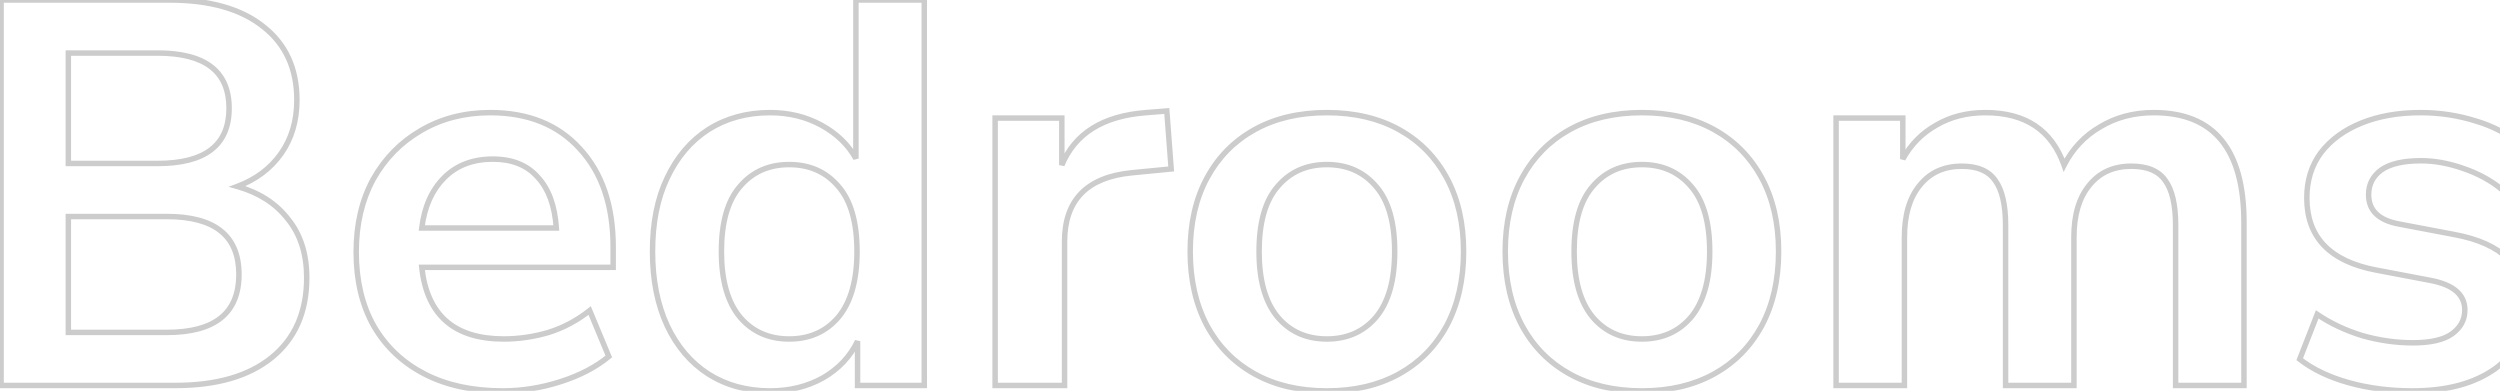 <svg xmlns="http://www.w3.org/2000/svg" width="1829" height="286" viewBox="0 0 1829 286" fill="none"><g opacity="0.2"><mask id="path-1-outside-1_0_159" maskUnits="userSpaceOnUse" x="-2" y="-2" width="1853" height="290" fill="black"><rect fill="white" x="-2" y="-2" width="1853" height="290"></rect><path d="M0.8 282V-1.71661e-05H124C153.6 -1.71661e-05 176.533 6.533 192.8 19.6C209.067 32.4 217.2 50.267 217.2 73.2C217.2 88.4 213.333 101.467 205.6 112.4C197.867 123.333 187.2 131.333 173.6 136.4C189.6 140.933 202 148.933 210.8 160.4C219.867 171.6 224.4 185.867 224.4 203.2C224.4 228.267 215.867 247.733 198.8 261.6C182 275.2 158.533 282 128.4 282H0.8ZM50 119.6H115.2C150.133 119.6 167.6 106.133 167.6 79.2C167.6 52.267 150.133 38.8 115.2 38.8H50V119.6ZM50 243.2H122C157.2 243.2 174.8 229.067 174.8 200.8C174.8 172.533 157.2 158.4 122 158.4H50V243.2ZM367.791 286C345.657 286 326.591 281.867 310.591 273.6C294.591 265.333 282.191 253.6 273.391 238.4C264.857 223.2 260.591 205.2 260.591 184.4C260.591 164.133 264.724 146.4 272.991 131.2C281.524 116 293.124 104.133 307.791 95.6C322.724 86.8 339.657 82.4 358.591 82.4C386.324 82.4 408.191 91.2 424.191 108.8C440.457 126.4 448.591 150.4 448.591 180.8V195.6H308.591C312.324 230.533 332.324 248 368.591 248C379.524 248 390.457 246.4 401.391 243.2C412.324 239.733 422.324 234.4 431.391 227.2L445.391 260.8C436.057 268.533 424.324 274.667 410.191 279.2C396.057 283.733 381.924 286 367.791 286ZM360.591 116.4C345.924 116.4 334.057 120.933 324.991 130C315.924 139.067 310.457 151.333 308.591 166.8H406.991C405.924 150.533 401.391 138.133 393.391 129.6C385.657 120.8 374.724 116.4 360.591 116.4ZM728.031 282V86.4H776.831V120.8C786.431 97.6 806.965 84.8 838.431 82.4L853.631 81.2L856.831 123.6L828.031 126.4C795.231 129.6 778.831 146.4 778.831 176.8V282H728.031ZM970.747 286C950.48 286 932.88 281.867 917.947 273.6C903.014 265.333 891.414 253.6 883.147 238.4C874.88 222.933 870.747 204.8 870.747 184C870.747 163.2 874.88 145.2 883.147 130C891.414 114.8 903.014 103.067 917.947 94.8C932.88 86.533 950.48 82.4 970.747 82.4C991.014 82.4 1008.61 86.533 1023.55 94.8C1038.48 103.067 1050.08 114.8 1058.35 130C1066.61 145.2 1070.75 163.2 1070.75 184C1070.75 204.8 1066.61 222.933 1058.35 238.4C1050.08 253.6 1038.48 265.333 1023.55 273.6C1008.61 281.867 991.014 286 970.747 286ZM970.747 248C985.68 248 997.68 242.667 1006.75 232C1015.81 221.067 1020.35 205.067 1020.35 184C1020.35 162.667 1015.81 146.8 1006.75 136.4C997.68 125.733 985.68 120.4 970.747 120.4C955.814 120.4 943.814 125.733 934.747 136.4C925.68 146.8 921.147 162.667 921.147 184C921.147 205.067 925.68 221.067 934.747 232C943.814 242.667 955.814 248 970.747 248ZM1201.22 286C1180.95 286 1163.35 281.867 1148.42 273.6C1133.48 265.333 1121.88 253.6 1113.62 238.4C1105.35 222.933 1101.22 204.8 1101.22 184C1101.22 163.2 1105.35 145.2 1113.62 130C1121.88 114.8 1133.48 103.067 1148.42 94.8C1163.35 86.533 1180.95 82.4 1201.22 82.4C1221.48 82.4 1239.08 86.533 1254.02 94.8C1268.95 103.067 1280.55 114.8 1288.82 130C1297.08 145.2 1301.22 163.2 1301.22 184C1301.22 204.8 1297.08 222.933 1288.82 238.4C1280.55 253.6 1268.95 265.333 1254.02 273.6C1239.08 281.867 1221.48 286 1201.22 286ZM1201.22 248C1216.15 248 1228.15 242.667 1237.22 232C1246.28 221.067 1250.82 205.067 1250.82 184C1250.82 162.667 1246.28 146.8 1237.22 136.4C1228.15 125.733 1216.15 120.4 1201.22 120.4C1186.28 120.4 1174.28 125.733 1165.22 136.4C1156.15 146.8 1151.62 162.667 1151.62 184C1151.62 205.067 1156.15 221.067 1165.22 232C1174.28 242.667 1186.28 248 1201.22 248ZM1764.87 286C1748.33 286 1732.87 284 1718.47 280C1704.07 276 1692.07 270.267 1682.47 262.8L1695.27 230C1705.13 236.667 1716.2 241.867 1728.47 245.6C1740.73 249.067 1753 250.8 1765.27 250.8C1778.07 250.8 1787.53 248.667 1793.67 244.4C1800.07 239.867 1803.27 234 1803.27 226.8C1803.27 215.6 1795 208.4 1778.47 205.2L1738.47 197.6C1704.6 191.2 1687.67 173.6 1687.67 144.8C1687.67 132 1691.13 120.933 1698.07 111.6C1705.27 102.267 1715.13 95.067 1727.67 90C1740.2 84.933 1754.6 82.4 1770.87 82.4C1784.73 82.4 1798.07 84.4 1810.87 88.4C1823.67 92.133 1834.6 97.867 1843.67 105.6L1830.07 138.4C1822.33 132 1813 126.933 1802.07 123.2C1791.4 119.467 1781.13 117.6 1771.27 117.6C1758.2 117.6 1748.47 119.867 1742.07 124.4C1735.93 128.933 1732.87 134.933 1732.87 142.4C1732.87 154.133 1740.47 161.333 1755.67 164L1795.67 171.6C1813 174.8 1826.07 180.667 1834.87 189.2C1843.93 197.733 1848.47 209.2 1848.47 223.6C1848.47 243.067 1840.87 258.4 1825.67 269.6C1810.47 280.533 1790.2 286 1764.87 286Z"></path><path d="M563.388 286C546.321 286 531.254 281.867 518.188 273.6C505.388 265.333 495.388 253.6 488.188 238.4C480.988 222.933 477.388 204.8 477.388 184C477.388 162.933 480.988 144.933 488.188 130C495.388 114.8 505.388 103.067 518.188 94.8C531.254 86.533 546.321 82.4 563.388 82.4C577.254 82.4 589.788 85.467 600.988 91.6C612.188 97.733 620.588 105.867 626.188 116V-1.71661e-05H676.188V282H627.388V249.6C622.054 260.8 613.654 269.733 602.188 276.4C590.721 282.8 577.788 286 563.388 286ZM577.388 248C592.321 248 604.321 242.667 613.388 232C622.454 221.067 626.988 205.067 626.988 184C626.988 162.667 622.454 146.8 613.388 136.4C604.321 125.733 592.321 120.4 577.388 120.4C562.454 120.4 550.454 125.733 541.388 136.4C532.321 146.8 527.788 162.667 527.788 184C527.788 205.067 532.321 221.067 541.388 232C550.454 242.667 562.454 248 577.388 248ZM1343.28 282V86.4H1392.08V116.4C1397.95 105.733 1406.08 97.467 1416.48 91.6C1426.88 85.467 1438.88 82.4 1452.48 82.4C1481.82 82.4 1501.02 95.2 1510.08 120.8C1516.22 108.8 1525.02 99.467 1536.48 92.8C1547.95 85.867 1561.02 82.4 1575.68 82.4C1619.68 82.4 1641.68 109.2 1641.68 162.8V282H1591.68V164.8C1591.68 149.867 1589.15 138.933 1584.08 132C1579.28 125.067 1571.02 121.6 1559.28 121.6C1546.22 121.6 1535.95 126.267 1528.48 135.6C1521.02 144.667 1517.28 157.333 1517.28 173.6V282H1467.28V164.8C1467.28 149.867 1464.75 138.933 1459.68 132C1454.88 125.067 1446.75 121.6 1435.28 121.6C1422.22 121.6 1411.95 126.267 1404.48 135.6C1397.02 144.667 1393.28 157.333 1393.28 173.6V282H1343.28Z"></path></mask><path d="M0.8 282H-1.2V284H0.8V282ZM0.8 -1.71661e-05V-2H-1.2V-1.71661e-05H0.8ZM192.8 19.6L191.548 21.159L191.555 21.166L191.563 21.172L192.8 19.6ZM205.6 112.4L207.233 113.555V113.555L205.6 112.4ZM173.6 136.4L172.902 134.526L167.177 136.659L173.055 138.324L173.6 136.4ZM210.8 160.4L209.213 161.618L209.229 161.638L209.246 161.658L210.8 160.4ZM198.8 261.6L200.058 263.154L200.061 263.152L198.8 261.6ZM50 119.6H48V121.6H50V119.6ZM50 38.8V36.8H48V38.8H50ZM50 243.2H48V245.2H50V243.2ZM50 158.4V156.4H48V158.4H50ZM2.8 282V-1.71661e-05H-1.2V282H2.8ZM0.8 2H124V-2H0.8V2ZM124 2C153.331 2 175.758 8.476 191.548 21.159L194.053 18.041C177.308 4.59 153.869 -2 124 -2V2ZM191.563 21.172C207.292 33.548 215.2 50.804 215.2 73.2H219.2C219.2 49.729 210.842 31.252 194.037 18.028L191.563 21.172ZM215.2 73.2C215.2 88.044 211.43 100.694 203.967 111.245L207.233 113.555C215.237 102.239 219.2 88.756 219.2 73.2H215.2ZM203.967 111.245C196.486 121.822 186.158 129.587 172.902 134.526L174.298 138.274C188.242 133.079 199.248 124.844 207.233 113.555L203.967 111.245ZM173.055 138.324C188.706 142.759 200.714 150.542 209.213 161.618L212.387 159.182C203.286 147.324 190.494 139.108 174.145 134.476L173.055 138.324ZM209.246 161.658C217.969 172.434 222.4 186.228 222.4 203.2H226.4C226.4 185.505 221.765 170.766 212.355 159.142L209.246 161.658ZM222.4 203.2C222.4 227.759 214.069 246.617 197.539 260.048L200.061 263.152C217.664 248.85 226.4 228.774 226.4 203.2H222.4ZM197.542 260.046C181.215 273.262 158.253 280 128.4 280V284C158.813 284 182.785 277.138 200.058 263.154L197.542 260.046ZM128.4 280H0.8V284H128.4V280ZM50 121.6H115.2V117.6H50V121.6ZM115.2 121.6C132.868 121.6 146.486 118.204 155.721 111.084C165.055 103.888 169.6 93.134 169.6 79.2H165.6C165.6 92.199 161.412 101.646 153.279 107.916C145.047 114.262 132.466 117.6 115.2 117.6V121.6ZM169.6 79.2C169.6 65.266 165.055 54.512 155.721 47.316C146.486 40.196 132.868 36.8 115.2 36.8V40.8C132.466 40.8 145.047 44.138 153.279 50.484C161.412 56.754 165.6 66.201 165.6 79.2H169.6ZM115.2 36.8H50V40.8H115.2V36.8ZM48 38.8V119.6H52V38.8H48ZM50 245.2H122V241.2H50V245.2ZM122 245.2C139.815 245.2 153.547 241.632 162.852 234.159C172.242 226.619 176.8 215.372 176.8 200.8H172.8C172.8 214.495 168.558 224.447 160.348 231.041C152.053 237.701 139.385 241.2 122 241.2V245.2ZM176.8 200.8C176.8 186.228 172.242 174.981 162.852 167.441C153.547 159.968 139.815 156.4 122 156.4V160.4C139.385 160.4 152.053 163.899 160.348 170.559C168.558 177.153 172.8 187.105 172.8 200.8H176.8ZM122 156.4H50V160.4H122V156.4ZM48 158.4V243.2H52V158.4H48ZM310.591 273.6L309.673 275.377L310.591 273.6ZM273.391 238.4L271.647 239.379L271.653 239.391L271.66 239.402L273.391 238.4ZM272.991 131.2L271.247 130.221L271.24 130.233L271.234 130.244L272.991 131.2ZM307.791 95.6L308.796 97.329L308.806 97.323L307.791 95.6ZM424.191 108.8L422.711 110.145L422.716 110.151L422.722 110.157L424.191 108.8ZM448.591 195.6V197.6H450.591V195.6H448.591ZM308.591 195.6V193.6H306.366L306.602 195.813L308.591 195.6ZM401.391 243.2L401.952 245.119L401.974 245.113L401.995 245.106L401.391 243.2ZM431.391 227.2L433.237 226.431L432.219 223.988L430.147 225.634L431.391 227.2ZM445.391 260.8L446.667 262.34L447.806 261.396L447.237 260.031L445.391 260.8ZM410.191 279.2L409.58 277.296L410.191 279.2ZM324.991 130L326.405 131.414L324.991 130ZM308.591 166.8L306.605 166.56L306.335 168.8H308.591V166.8ZM406.991 166.8V168.8H409.126L408.986 166.669L406.991 166.8ZM393.391 129.6L391.888 130.92L391.91 130.944L391.932 130.968L393.391 129.6ZM367.791 284C345.905 284 327.167 279.913 311.509 271.823L309.673 275.377C326.014 283.82 345.41 288 367.791 288V284ZM311.509 271.823C295.839 263.727 283.725 252.259 275.121 237.398L271.66 239.402C280.656 254.941 293.342 266.94 309.673 275.377L311.509 271.823ZM275.135 237.421C266.799 222.573 262.591 204.923 262.591 184.4H258.591C258.591 205.477 262.916 223.827 271.647 239.379L275.135 237.421ZM262.591 184.4C262.591 164.41 266.666 147.016 274.748 132.156L271.234 130.244C262.782 145.784 258.591 163.857 258.591 184.4H262.591ZM274.735 132.179C283.098 117.281 294.447 105.677 308.796 97.329L306.785 93.871C291.801 102.589 279.95 114.719 271.247 130.221L274.735 132.179ZM308.806 97.323C323.404 88.721 339.98 84.4 358.591 84.4V80.4C339.334 80.4 322.044 84.879 306.775 93.877L308.806 97.323ZM358.591 84.4C385.863 84.4 407.154 93.033 422.711 110.145L425.671 107.455C409.228 89.367 386.785 80.4 358.591 80.4V84.4ZM422.722 110.157C438.562 127.296 446.591 150.763 446.591 180.8H450.591C450.591 150.037 442.352 125.504 425.659 107.443L422.722 110.157ZM446.591 180.8V195.6H450.591V180.8H446.591ZM448.591 193.6H308.591V197.6H448.591V193.6ZM306.602 195.813C308.504 213.614 314.587 227.247 325.075 236.406C335.554 245.558 350.151 250 368.591 250V246C350.763 246 337.227 241.709 327.706 233.394C318.195 225.087 312.41 212.519 310.579 195.387L306.602 195.813ZM368.591 250C379.722 250 390.844 248.371 401.952 245.119L400.829 241.281C390.07 244.429 379.326 246 368.591 246V250ZM401.995 245.106C413.163 241.566 423.379 236.116 432.634 228.766L430.147 225.634C421.269 232.684 411.485 237.901 400.786 241.294L401.995 245.106ZM429.544 227.969L443.544 261.569L447.237 260.031L433.237 226.431L429.544 227.969ZM444.115 259.26C435.016 266.798 423.523 272.823 409.58 277.296L410.801 281.104C425.125 276.51 437.098 270.268 446.667 262.34L444.115 259.26ZM409.58 277.296C395.634 281.769 381.706 284 367.791 284V288C382.142 288 396.481 285.698 410.801 281.104L409.58 277.296ZM360.591 114.4C345.476 114.4 333.073 119.089 323.576 128.586L326.405 131.414C335.042 122.777 346.372 118.4 360.591 118.4V114.4ZM323.576 128.586C314.13 138.033 308.513 150.748 306.605 166.56L310.576 167.04C312.401 151.919 317.718 140.101 326.405 131.414L323.576 128.586ZM308.591 168.8H406.991V164.8H308.591V168.8ZM408.986 166.669C407.901 150.12 403.271 137.215 394.85 128.232L391.932 130.968C399.51 139.052 403.947 150.946 404.995 166.931L408.986 166.669ZM394.893 128.28C386.702 118.959 375.17 114.4 360.591 114.4V118.4C374.278 118.4 384.613 122.641 391.888 130.92L394.893 128.28ZM518.188 273.6L517.102 275.28L517.11 275.285L517.118 275.29L518.188 273.6ZM488.188 238.4L486.374 239.244L486.38 239.256L488.188 238.4ZM488.188 130L489.989 130.869L489.995 130.856L488.188 130ZM518.188 94.8L517.118 93.11L517.11 93.115L517.102 93.12L518.188 94.8ZM600.987 91.6L600.027 93.354L600.987 91.6ZM626.188 116L624.437 116.967L628.188 116H626.188ZM626.188 -1.71661e-05V-2H624.188V-1.71661e-05H626.188ZM676.188 -1.71661e-05H678.188V-2H676.188V-1.71661e-05ZM676.188 282V284H678.188V282H676.188ZM627.388 282H625.388V284H627.388V282ZM627.388 249.6H629.388L625.582 248.74L627.388 249.6ZM602.188 276.4L603.162 278.146L603.178 278.138L603.193 278.129L602.188 276.4ZM613.388 232L614.911 233.295L614.919 233.286L614.927 233.277L613.388 232ZM613.388 136.4L611.864 137.695L611.872 137.705L611.88 137.714L613.388 136.4ZM541.388 136.4L542.895 137.714L542.903 137.705L542.911 137.695L541.388 136.4ZM541.388 232L539.848 233.277L539.856 233.286L539.864 233.295L541.388 232ZM563.388 284C546.659 284 531.971 279.953 519.257 271.91L517.118 275.29C530.538 283.78 545.983 288 563.388 288V284ZM519.273 271.92C506.817 263.876 497.053 252.443 489.995 237.544L486.38 239.256C493.722 254.757 503.958 266.791 517.102 275.28L519.273 271.92ZM490.001 237.556C482.948 222.405 479.388 204.571 479.388 184H475.388C475.388 205.029 479.027 223.462 486.374 239.244L490.001 237.556ZM479.388 184C479.388 163.155 482.95 145.468 489.989 130.869L486.386 129.131C479.025 144.399 475.388 162.711 475.388 184H479.388ZM489.995 130.856C497.053 115.957 506.817 104.524 519.273 96.48L517.102 93.12C503.958 101.609 493.722 113.643 486.38 129.144L489.995 130.856ZM519.257 96.49C531.971 88.447 546.659 84.4 563.388 84.4V80.4C545.983 80.4 530.538 84.62 517.118 93.11L519.257 96.49ZM563.388 84.4C576.948 84.4 589.146 87.396 600.027 93.354L601.948 89.846C590.429 83.537 577.56 80.4 563.388 80.4V84.4ZM600.027 93.354C610.93 99.325 619.039 107.2 624.437 116.967L627.938 115.033C622.136 104.534 613.445 96.142 601.948 89.846L600.027 93.354ZM628.188 116V-1.71661e-05H624.188V116H628.188ZM626.188 2H676.188V-2H626.188V2ZM674.188 -1.71661e-05V282H678.188V-1.71661e-05H674.188ZM676.188 280H627.388V284H676.188V280ZM629.388 282V249.6H625.388V282H629.388ZM625.582 248.74C620.434 259.551 612.326 268.192 601.182 274.671L603.193 278.129C614.982 271.275 623.674 262.049 629.193 250.46L625.582 248.74ZM601.213 274.654C590.072 280.872 577.48 284 563.388 284V288C578.095 288 591.369 284.728 603.162 278.146L601.213 274.654ZM577.388 250C592.863 250 605.437 244.442 614.911 233.295L611.864 230.705C603.205 240.891 591.779 246 577.388 246V250ZM614.927 233.277C624.406 221.847 628.987 205.315 628.987 184H624.987C624.987 204.818 620.503 220.287 611.848 230.723L614.927 233.277ZM628.987 184C628.987 162.436 624.413 146.004 614.895 135.086L611.88 137.714C620.495 147.596 624.987 162.897 624.987 184H628.987ZM614.911 135.105C605.437 123.958 592.863 118.4 577.388 118.4V122.4C591.779 122.4 603.205 127.509 611.864 137.695L614.911 135.105ZM577.388 118.4C561.912 118.4 549.338 123.958 539.864 135.105L542.911 137.695C551.57 127.509 562.996 122.4 577.388 122.4V118.4ZM539.88 135.086C530.362 146.004 525.787 162.436 525.787 184H529.787C529.787 162.897 534.28 147.596 542.895 137.714L539.88 135.086ZM525.787 184C525.787 205.315 530.369 221.847 539.848 233.277L542.927 230.723C534.272 220.287 529.787 204.818 529.787 184H525.787ZM539.864 233.295C549.338 244.442 561.912 250 577.388 250V246C562.996 246 551.57 240.891 542.911 230.705L539.864 233.295ZM728.031 282H726.031V284H728.031V282ZM728.031 86.4V84.4H726.031V86.4H728.031ZM776.831 86.4H778.831V84.4H776.831V86.4ZM776.831 120.8H774.831L778.679 121.565L776.831 120.8ZM838.431 82.4L838.583 84.394L838.589 84.394L838.431 82.4ZM853.631 81.2L855.626 81.049L855.475 79.048L853.474 79.206L853.631 81.2ZM856.831 123.6L857.025 125.591L858.973 125.401L858.826 123.449L856.831 123.6ZM828.031 126.4L827.838 124.409L827.837 124.409L828.031 126.4ZM778.831 282V284H780.831V282H778.831ZM730.031 282V86.4H726.031V282H730.031ZM728.031 88.4H776.831V84.4H728.031V88.4ZM774.831 86.4V120.8H778.831V86.4H774.831ZM778.679 121.565C787.912 99.252 807.638 86.754 838.583 84.394L838.279 80.406C806.291 82.846 784.95 95.948 774.983 120.035L778.679 121.565ZM838.589 84.394L853.789 83.194L853.474 79.206L838.274 80.406L838.589 84.394ZM851.637 81.35L854.837 123.751L858.826 123.449L855.626 81.049L851.637 81.35ZM856.638 121.609L827.838 124.409L828.225 128.391L857.025 125.591L856.638 121.609ZM827.837 124.409C811.155 126.037 798.341 131.152 789.7 140.003C781.037 148.877 776.831 161.238 776.831 176.8H780.831C780.831 161.962 784.825 150.723 792.562 142.797C800.322 134.848 812.107 129.963 828.225 128.391L827.837 124.409ZM776.831 176.8V282H780.831V176.8H776.831ZM778.831 280H728.031V284H778.831V280ZM917.947 273.6L916.978 275.35L917.947 273.6ZM883.147 238.4L881.383 239.343L881.386 239.349L881.39 239.356L883.147 238.4ZM883.147 130L881.39 129.044L883.147 130ZM917.947 94.8L916.978 93.05L917.947 94.8ZM1023.55 94.8L1024.52 93.05L1023.55 94.8ZM1058.35 130L1060.1 129.044L1058.35 130ZM1058.35 238.4L1060.1 239.356L1060.11 239.349L1060.11 239.343L1058.35 238.4ZM1023.55 273.6L1022.58 271.85L1023.55 273.6ZM1006.75 232L1008.27 233.295L1008.28 233.286L1008.29 233.277L1006.75 232ZM1006.75 136.4L1005.22 137.695L1005.23 137.705L1005.24 137.714L1006.75 136.4ZM934.747 136.4L936.254 137.714L936.263 137.705L936.271 137.695L934.747 136.4ZM934.747 232L933.207 233.277L933.215 233.286L933.223 233.295L934.747 232ZM970.747 284C950.756 284 933.501 279.925 918.916 271.85L916.978 275.35C932.259 283.809 950.205 288 970.747 288V284ZM918.916 271.85C904.32 263.771 892.991 252.315 884.904 237.444L881.39 239.356C889.836 254.885 901.707 266.896 916.978 275.35L918.916 271.85ZM884.911 237.457C876.826 222.33 872.747 204.532 872.747 184H868.747C868.747 205.068 872.935 223.537 881.383 239.343L884.911 237.457ZM872.747 184C872.747 163.467 876.826 145.808 884.904 130.956L881.39 129.044C872.935 144.592 868.747 162.933 868.747 184H872.747ZM884.904 130.956C892.991 116.085 904.32 104.629 918.916 96.55L916.978 93.05C901.707 101.504 889.836 113.515 881.39 129.044L884.904 130.956ZM918.916 96.55C933.501 88.475 950.756 84.4 970.747 84.4V80.4C950.205 80.4 932.259 84.591 916.978 93.05L918.916 96.55ZM970.747 84.4C990.738 84.4 1007.99 88.475 1022.58 96.55L1024.52 93.05C1009.23 84.591 991.289 80.4 970.747 80.4V84.4ZM1022.58 96.55C1037.17 104.629 1048.5 116.085 1056.59 130.956L1060.1 129.044C1051.66 113.515 1039.79 101.504 1024.52 93.05L1022.58 96.55ZM1056.59 130.956C1064.67 145.808 1068.75 163.467 1068.75 184H1072.75C1072.75 162.933 1068.56 144.592 1060.1 129.044L1056.59 130.956ZM1068.75 184C1068.75 204.532 1064.67 222.33 1056.58 237.457L1060.11 239.343C1068.56 223.537 1072.75 205.068 1072.75 184H1068.75ZM1056.59 237.444C1048.5 252.315 1037.17 263.771 1022.58 271.85L1024.52 275.35C1039.79 266.896 1051.66 254.885 1060.1 239.356L1056.59 237.444ZM1022.58 271.85C1007.99 279.925 990.738 284 970.747 284V288C991.289 288 1009.23 283.809 1024.52 275.35L1022.58 271.85ZM970.747 250C986.222 250 998.796 244.442 1008.27 233.295L1005.22 230.705C996.564 240.891 985.138 246 970.747 246V250ZM1008.29 233.277C1017.77 221.847 1022.35 205.315 1022.35 184H1018.35C1018.35 204.818 1013.86 220.287 1005.21 230.723L1008.29 233.277ZM1022.35 184C1022.35 162.436 1017.77 146.004 1008.25 135.086L1005.24 137.714C1013.85 147.596 1018.35 162.897 1018.35 184H1022.35ZM1008.27 135.105C998.796 123.958 986.222 118.4 970.747 118.4V122.4C985.138 122.4 996.564 127.509 1005.22 137.695L1008.27 135.105ZM970.747 118.4C955.271 118.4 942.698 123.958 933.223 135.105L936.271 137.695C944.93 127.509 956.356 122.4 970.747 122.4V118.4ZM933.239 135.086C923.721 146.004 919.147 162.436 919.147 184H923.147C923.147 162.897 927.639 147.596 936.254 137.714L933.239 135.086ZM919.147 184C919.147 205.315 923.729 221.847 933.207 233.277L936.286 230.723C927.632 220.287 923.147 204.818 923.147 184H919.147ZM933.223 233.295C942.698 244.442 955.271 250 970.747 250V246C956.356 246 944.93 240.891 936.271 230.705L933.223 233.295ZM1148.42 273.6L1147.45 275.35L1148.42 273.6ZM1113.62 238.4L1111.85 239.343L1111.86 239.349L1111.86 239.356L1113.62 238.4ZM1113.62 130L1111.86 129.044L1113.62 130ZM1148.42 94.8L1147.45 93.05L1148.42 94.8ZM1254.02 94.8L1254.98 93.05L1254.02 94.8ZM1288.82 130L1290.57 129.044L1288.82 130ZM1288.82 238.4L1290.57 239.356L1290.58 239.349L1290.58 239.343L1288.82 238.4ZM1254.02 273.6L1253.05 271.85L1254.02 273.6ZM1237.22 232L1238.74 233.295L1238.75 233.286L1238.76 233.277L1237.22 232ZM1237.22 136.4L1235.69 137.695L1235.7 137.705L1235.71 137.714L1237.22 136.4ZM1165.22 136.4L1166.72 137.714L1166.73 137.705L1166.74 137.695L1165.22 136.4ZM1165.22 232L1163.68 233.277L1163.68 233.286L1163.69 233.295L1165.22 232ZM1201.22 284C1181.22 284 1163.97 279.925 1149.38 271.85L1147.45 275.35C1162.73 283.809 1180.67 288 1201.22 288V284ZM1149.38 271.85C1134.79 263.771 1123.46 252.315 1115.37 237.444L1111.86 239.356C1120.3 254.885 1132.18 266.896 1147.45 275.35L1149.38 271.85ZM1115.38 237.457C1107.29 222.33 1103.22 204.532 1103.22 184H1099.22C1099.22 205.068 1103.4 223.537 1111.85 239.343L1115.38 237.457ZM1103.22 184C1103.22 163.467 1107.29 145.808 1115.37 130.956L1111.86 129.044C1103.4 144.592 1099.22 162.933 1099.22 184H1103.22ZM1115.37 130.956C1123.46 116.085 1134.79 104.629 1149.38 96.55L1147.45 93.05C1132.18 101.504 1120.3 113.515 1111.86 129.044L1115.37 130.956ZM1149.38 96.55C1163.97 88.475 1181.22 84.4 1201.22 84.4V80.4C1180.67 80.4 1162.73 84.591 1147.45 93.05L1149.38 96.55ZM1201.22 84.4C1221.21 84.4 1238.46 88.475 1253.05 96.55L1254.98 93.05C1239.7 84.591 1221.76 80.4 1201.22 80.4V84.4ZM1253.05 96.55C1267.64 104.629 1278.97 116.085 1287.06 130.956L1290.57 129.044C1282.13 113.515 1270.26 101.504 1254.98 93.05L1253.05 96.55ZM1287.06 130.956C1295.14 145.808 1299.22 163.467 1299.22 184H1303.22C1303.22 162.933 1299.03 144.592 1290.57 129.044L1287.06 130.956ZM1299.22 184C1299.22 204.532 1295.14 222.33 1287.05 237.457L1290.58 239.343C1299.03 223.537 1303.22 205.068 1303.22 184H1299.22ZM1287.06 237.444C1278.97 252.315 1267.64 263.771 1253.05 271.85L1254.98 275.35C1270.26 266.896 1282.13 254.885 1290.57 239.356L1287.06 237.444ZM1253.05 271.85C1238.46 279.925 1221.21 284 1201.22 284V288C1221.76 288 1239.7 283.809 1254.98 275.35L1253.05 271.85ZM1201.22 250C1216.69 250 1229.26 244.442 1238.74 233.295L1235.69 230.705C1227.03 240.891 1215.61 246 1201.22 246V250ZM1238.76 233.277C1248.23 221.847 1252.82 205.315 1252.82 184H1248.82C1248.82 204.818 1244.33 220.287 1235.68 230.723L1238.76 233.277ZM1252.82 184C1252.82 162.436 1248.24 146.004 1238.72 135.086L1235.71 137.714C1244.32 147.596 1248.82 162.897 1248.82 184H1252.82ZM1238.74 135.105C1229.26 123.958 1216.69 118.4 1201.22 118.4V122.4C1215.61 122.4 1227.03 127.509 1235.69 137.695L1238.74 135.105ZM1201.22 118.4C1185.74 118.4 1173.17 123.958 1163.69 135.105L1166.74 137.695C1175.4 127.509 1186.82 122.4 1201.22 122.4V118.4ZM1163.71 135.086C1154.19 146.004 1149.62 162.436 1149.62 184H1153.62C1153.62 162.897 1158.11 147.596 1166.72 137.714L1163.71 135.086ZM1149.62 184C1149.62 205.315 1154.2 221.847 1163.68 233.277L1166.76 230.723C1158.1 220.287 1153.62 204.818 1153.62 184H1149.62ZM1163.69 233.295C1173.17 244.442 1185.74 250 1201.22 250V246C1186.82 246 1175.4 240.891 1166.74 230.705L1163.69 233.295ZM1343.28 282H1341.28V284H1343.28V282ZM1343.28 86.4V84.4H1341.28V86.4H1343.28ZM1392.08 86.4H1394.08V84.4H1392.08V86.4ZM1392.08 116.4H1390.08L1393.84 117.364L1392.08 116.4ZM1416.48 91.6L1417.47 93.342L1417.48 93.332L1417.5 93.323L1416.48 91.6ZM1510.08 120.8L1508.2 121.468L1509.75 125.848L1511.87 121.71L1510.08 120.8ZM1536.48 92.8L1537.49 94.529L1537.5 94.52L1537.52 94.511L1536.48 92.8ZM1641.68 282V284H1643.68V282H1641.68ZM1591.68 282H1589.68V284H1591.68V282ZM1584.08 132L1582.44 133.138L1582.45 133.159L1582.47 133.18L1584.08 132ZM1528.48 135.6L1530.03 136.871L1530.04 136.86L1530.05 136.849L1528.48 135.6ZM1517.28 282V284H1519.28V282H1517.28ZM1467.28 282H1465.28V284H1467.28V282ZM1459.68 132L1458.04 133.138L1458.05 133.159L1458.07 133.18L1459.68 132ZM1404.48 135.6L1406.03 136.871L1406.04 136.86L1406.05 136.849L1404.48 135.6ZM1393.28 282V284H1395.28V282H1393.28ZM1345.28 282V86.4H1341.28V282H1345.28ZM1343.28 88.4H1392.08V84.4H1343.28V88.4ZM1390.08 86.4V116.4H1394.08V86.4H1390.08ZM1393.84 117.364C1399.53 107.016 1407.4 99.022 1417.47 93.342L1415.5 89.858C1404.77 95.911 1396.37 104.45 1390.33 115.436L1393.84 117.364ZM1417.5 93.323C1427.56 87.393 1439.2 84.4 1452.48 84.4V80.4C1438.57 80.4 1426.21 83.54 1415.47 89.877L1417.5 93.323ZM1452.48 84.4C1466.86 84.4 1478.58 87.536 1487.78 93.664C1496.95 99.784 1503.78 109 1508.2 121.468L1511.97 120.132C1507.32 107 1500.01 97.016 1489.99 90.336C1479.99 83.664 1467.44 80.4 1452.48 80.4V84.4ZM1511.87 121.71C1517.83 110.046 1526.36 101 1537.49 94.529L1535.48 91.071C1523.68 97.934 1514.61 107.554 1508.3 119.89L1511.87 121.71ZM1537.52 94.511C1548.64 87.784 1561.35 84.4 1575.68 84.4V80.4C1560.69 80.4 1547.26 83.949 1535.45 91.088L1537.52 94.511ZM1575.68 84.4C1597.26 84.4 1613.12 90.952 1623.64 103.769C1634.22 116.662 1639.68 136.223 1639.68 162.8H1643.68C1643.68 135.777 1638.15 115.138 1626.73 101.231C1615.25 87.248 1598.11 80.4 1575.68 80.4V84.4ZM1639.68 162.8V282H1643.68V162.8H1639.68ZM1641.68 280H1591.68V284H1641.68V280ZM1593.68 282V164.8H1589.68V282H1593.68ZM1593.68 164.8C1593.68 149.722 1591.14 138.268 1585.7 130.82L1582.47 133.18C1587.16 139.599 1589.68 150.012 1589.68 164.8H1593.68ZM1585.73 130.862C1580.42 123.194 1571.4 119.6 1559.28 119.6V123.6C1570.64 123.6 1578.15 126.939 1582.44 133.138L1585.73 130.862ZM1559.28 119.6C1545.67 119.6 1534.81 124.494 1526.92 134.351L1530.05 136.849C1537.09 128.039 1546.76 123.6 1559.28 123.6V119.6ZM1526.94 134.329C1519.08 143.87 1515.28 157.046 1515.28 173.6H1519.28C1519.28 157.62 1522.95 145.464 1530.03 136.871L1526.94 134.329ZM1515.28 173.6V282H1519.28V173.6H1515.28ZM1517.28 280H1467.28V284H1517.28V280ZM1469.28 282V164.8H1465.28V282H1469.28ZM1469.28 164.8C1469.28 149.722 1466.74 138.268 1461.3 130.82L1458.07 133.18C1462.76 139.599 1465.28 150.012 1465.28 164.8H1469.28ZM1461.33 130.862C1456.03 123.207 1447.15 119.6 1435.28 119.6V123.6C1446.35 123.6 1453.74 126.927 1458.04 133.138L1461.33 130.862ZM1435.28 119.6C1421.67 119.6 1410.81 124.494 1402.92 134.351L1406.05 136.849C1413.09 128.039 1422.76 123.6 1435.28 123.6V119.6ZM1402.94 134.329C1395.08 143.87 1391.28 157.046 1391.28 173.6H1395.28C1395.28 157.62 1398.95 145.464 1406.03 136.871L1402.94 134.329ZM1391.28 173.6V282H1395.28V173.6H1391.28ZM1393.28 280H1343.28V284H1393.28V280ZM1718.47 280L1717.93 281.927L1718.47 280ZM1682.47 262.8L1680.6 262.073L1680.06 263.463L1681.24 264.379L1682.47 262.8ZM1695.27 230L1696.39 228.343L1694.31 226.942L1693.4 229.273L1695.27 230ZM1728.47 245.6L1727.88 247.513L1727.9 247.519L1727.92 247.525L1728.47 245.6ZM1793.67 244.4L1794.81 246.042L1794.81 246.037L1794.82 246.032L1793.67 244.4ZM1778.47 205.2L1778.85 203.236L1778.84 203.235L1778.47 205.2ZM1738.47 197.6L1738.84 195.635L1738.84 195.635L1738.47 197.6ZM1698.07 111.6L1696.48 110.378L1696.47 110.393L1696.46 110.407L1698.07 111.6ZM1810.87 88.4L1810.27 90.309L1810.29 90.315L1810.31 90.32L1810.87 88.4ZM1843.67 105.6L1845.51 106.366L1846.07 105.022L1844.96 104.078L1843.67 105.6ZM1830.07 138.4L1828.79 139.941L1830.88 141.667L1831.91 139.166L1830.07 138.4ZM1802.07 123.2L1801.4 125.088L1801.41 125.09L1801.42 125.093L1802.07 123.2ZM1742.07 124.4L1740.91 122.768L1740.89 122.78L1740.88 122.792L1742.07 124.4ZM1755.67 164L1756.04 162.035L1756.03 162.033L1756.01 162.03L1755.67 164ZM1795.67 171.6L1795.29 173.565L1795.3 173.567L1795.67 171.6ZM1834.87 189.2L1833.47 190.636L1833.48 190.646L1833.49 190.656L1834.87 189.2ZM1825.67 269.6L1826.83 271.224L1826.84 271.217L1826.85 271.21L1825.67 269.6ZM1764.87 284C1748.49 284 1733.21 282.02 1719 278.073L1717.93 281.927C1732.52 285.98 1748.17 288 1764.87 288V284ZM1719 278.073C1704.8 274.127 1693.05 268.496 1683.69 261.221L1681.24 264.379C1691.08 272.038 1703.33 277.873 1717.93 281.927L1719 278.073ZM1684.33 263.527L1697.13 230.727L1693.4 229.273L1680.6 262.073L1684.33 263.527ZM1694.15 231.657C1704.19 238.444 1715.44 243.726 1727.88 247.513L1729.05 243.687C1716.96 240.007 1706.07 234.89 1696.39 228.343L1694.15 231.657ZM1727.92 247.525C1740.36 251.039 1752.81 252.8 1765.27 252.8V248.8C1753.19 248.8 1741.11 247.094 1729.01 243.675L1727.92 247.525ZM1765.27 252.8C1778.21 252.8 1788.18 250.656 1794.81 246.042L1792.52 242.758C1786.89 246.678 1777.92 248.8 1765.27 248.8V252.8ZM1794.82 246.032C1801.7 241.163 1805.27 234.714 1805.27 226.8H1801.27C1801.27 233.286 1798.44 238.57 1792.51 242.768L1794.82 246.032ZM1805.27 226.8C1805.27 220.636 1802.96 215.481 1798.38 211.492C1793.87 207.568 1787.29 204.87 1778.85 203.236L1778.09 207.164C1786.18 208.73 1791.99 211.232 1795.75 214.508C1799.44 217.719 1801.27 221.764 1801.27 226.8H1805.27ZM1778.84 203.235L1738.84 195.635L1738.09 199.565L1778.09 207.165L1778.84 203.235ZM1738.84 195.635C1722.15 192.481 1709.89 186.614 1701.81 178.213C1693.76 169.852 1689.67 158.782 1689.67 144.8H1685.67C1685.67 159.618 1690.04 171.748 1698.92 180.987C1707.78 190.186 1720.92 196.319 1738.09 199.565L1738.84 195.635ZM1689.67 144.8C1689.67 132.384 1693.02 121.746 1699.67 112.793L1696.46 110.407C1689.24 120.12 1685.67 131.616 1685.67 144.8H1689.67ZM1699.65 112.822C1706.6 103.809 1716.16 96.808 1728.42 91.854L1726.92 88.146C1714.1 93.326 1703.93 100.725 1696.48 110.378L1699.65 112.822ZM1728.42 91.854C1740.67 86.901 1754.8 84.4 1770.87 84.4V80.4C1754.39 80.4 1739.73 82.965 1726.92 88.146L1728.42 91.854ZM1770.87 84.4C1784.54 84.4 1797.67 86.371 1810.27 90.309L1811.46 86.491C1798.46 82.429 1784.93 80.4 1770.87 80.4V84.4ZM1810.31 90.32C1822.87 93.984 1833.54 99.592 1842.37 107.122L1844.96 104.078C1835.66 96.141 1824.46 90.283 1811.43 86.48L1810.31 90.32ZM1841.82 104.834L1828.22 137.634L1831.91 139.166L1845.51 106.366L1841.82 104.834ZM1831.34 136.859C1823.39 130.283 1813.84 125.107 1802.71 121.307L1801.42 125.093C1812.16 128.759 1821.27 133.717 1828.79 139.941L1831.34 136.859ZM1802.73 121.312C1791.88 117.515 1781.39 115.6 1771.27 115.6V119.6C1780.88 119.6 1790.92 121.418 1801.4 125.088L1802.73 121.312ZM1771.27 115.6C1758.03 115.6 1747.81 117.883 1740.91 122.768L1743.22 126.032C1749.13 121.85 1758.36 119.6 1771.27 119.6V115.6ZM1740.88 122.792C1734.25 127.693 1730.87 134.283 1730.87 142.4H1734.87C1734.87 135.584 1737.62 130.174 1743.25 126.008L1740.88 122.792ZM1730.87 142.4C1730.87 148.743 1732.94 154.027 1737.19 158.052C1741.38 162.022 1747.51 164.599 1755.32 165.97L1756.01 162.03C1748.62 160.734 1743.35 158.378 1739.94 155.148C1736.59 151.973 1734.87 147.791 1734.87 142.4H1730.87ZM1755.29 165.965L1795.29 173.565L1796.04 169.635L1756.04 162.035L1755.29 165.965ZM1795.3 173.567C1812.41 176.725 1825.06 182.473 1833.47 190.636L1836.26 187.764C1827.08 178.86 1813.59 172.875 1796.03 169.633L1795.3 173.567ZM1833.49 190.656C1842.1 198.752 1846.47 209.657 1846.47 223.6H1850.47C1850.47 208.743 1845.77 196.715 1836.24 187.744L1833.49 190.656ZM1846.47 223.6C1846.47 242.454 1839.15 257.18 1824.48 267.99L1826.85 271.21C1842.58 259.62 1850.47 243.679 1850.47 223.6H1846.47ZM1824.5 267.976C1809.74 278.592 1789.93 284 1764.87 284V288C1790.47 288 1811.19 282.475 1826.83 271.224L1824.5 267.976Z" fill="black" mask="url(#path-1-outside-1_0_159)"></path></g></svg>